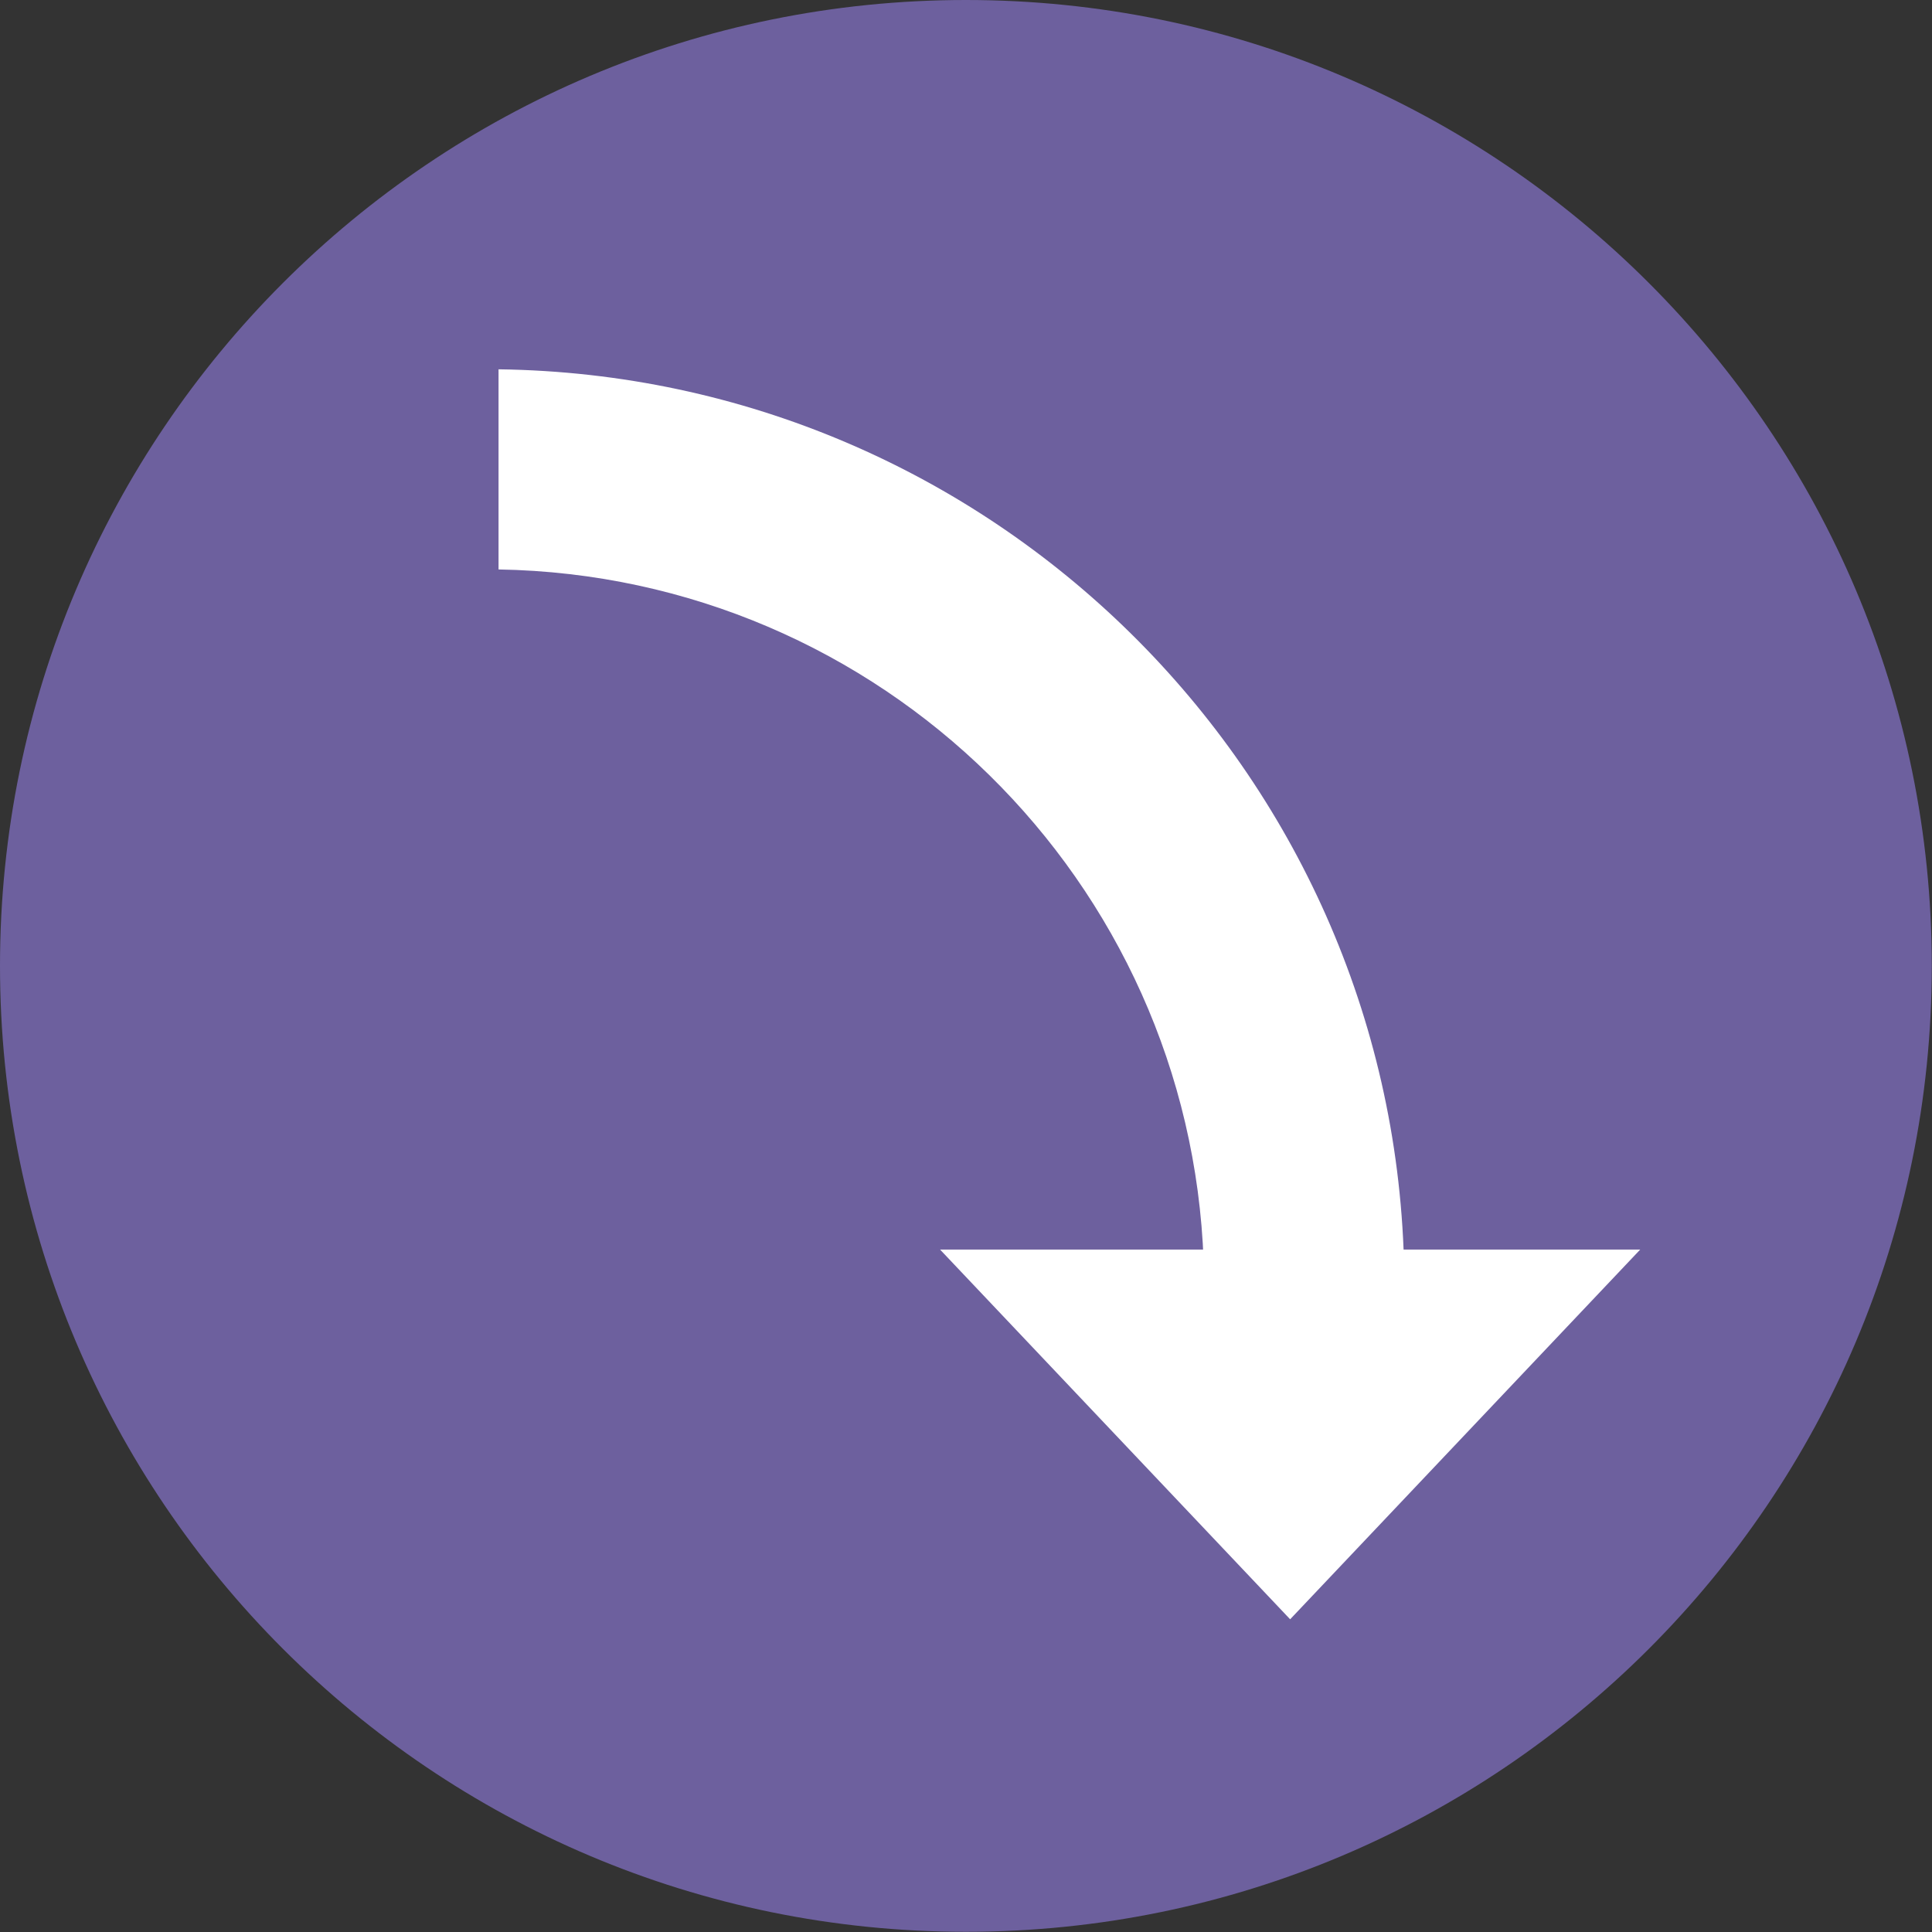 <?xml version="1.0" encoding="UTF-8"?>
<!DOCTYPE svg PUBLIC "-//W3C//DTD SVG 1.1//EN" "http://www.w3.org/Graphics/SVG/1.1/DTD/svg11.dtd">
<!-- Creator: CorelDRAW -->
<svg xmlns="http://www.w3.org/2000/svg" xml:space="preserve" width="16px" height="16px" style="shape-rendering:geometricPrecision; text-rendering:geometricPrecision; image-rendering:optimizeQuality; fill-rule:evenodd; clip-rule:evenodd"
viewBox="0 0 9.045 9.045"
 xmlns:xlink="http://www.w3.org/1999/xlink">
 <rect x="0" y="0" width="9.045" height="9.045" fill="#333333" stroke="none"/>
 <defs>
  <style type="text/css">
   <![CDATA[
    .fil0 {fill:#6D609E}
    .fil1 {fill:white}
    .fil2 {fill:white;fill-rule:nonzero}
   ]]>
  </style>
 </defs>
 <g id="Vrstva_x0020_1">
  <path class="fil0" d="M4.522 0c2.497,0 4.522,2.025 4.522,4.522 0,2.497 -2.025,4.522 -4.522,4.522 -2.497,0 -4.522,-2.025 -4.522,-4.522 0,-2.497 2.025,-4.522 4.522,-4.522z"/>
  <path class="fil1" d="M2.334 1.729c2.306,0.03 4.176,1.877 4.239,4.176l-0.938 0c-0.063,-1.781 -1.512,-3.209 -3.301,-3.239l0 -0.937z"/>
  <path class="fil2" d="M4.401 5.85l3.278 0 -1.639 1.731 -1.639 -1.731zm1.639 0m0.819 0.865m-1.639 0"/>
 </g>
</svg>
